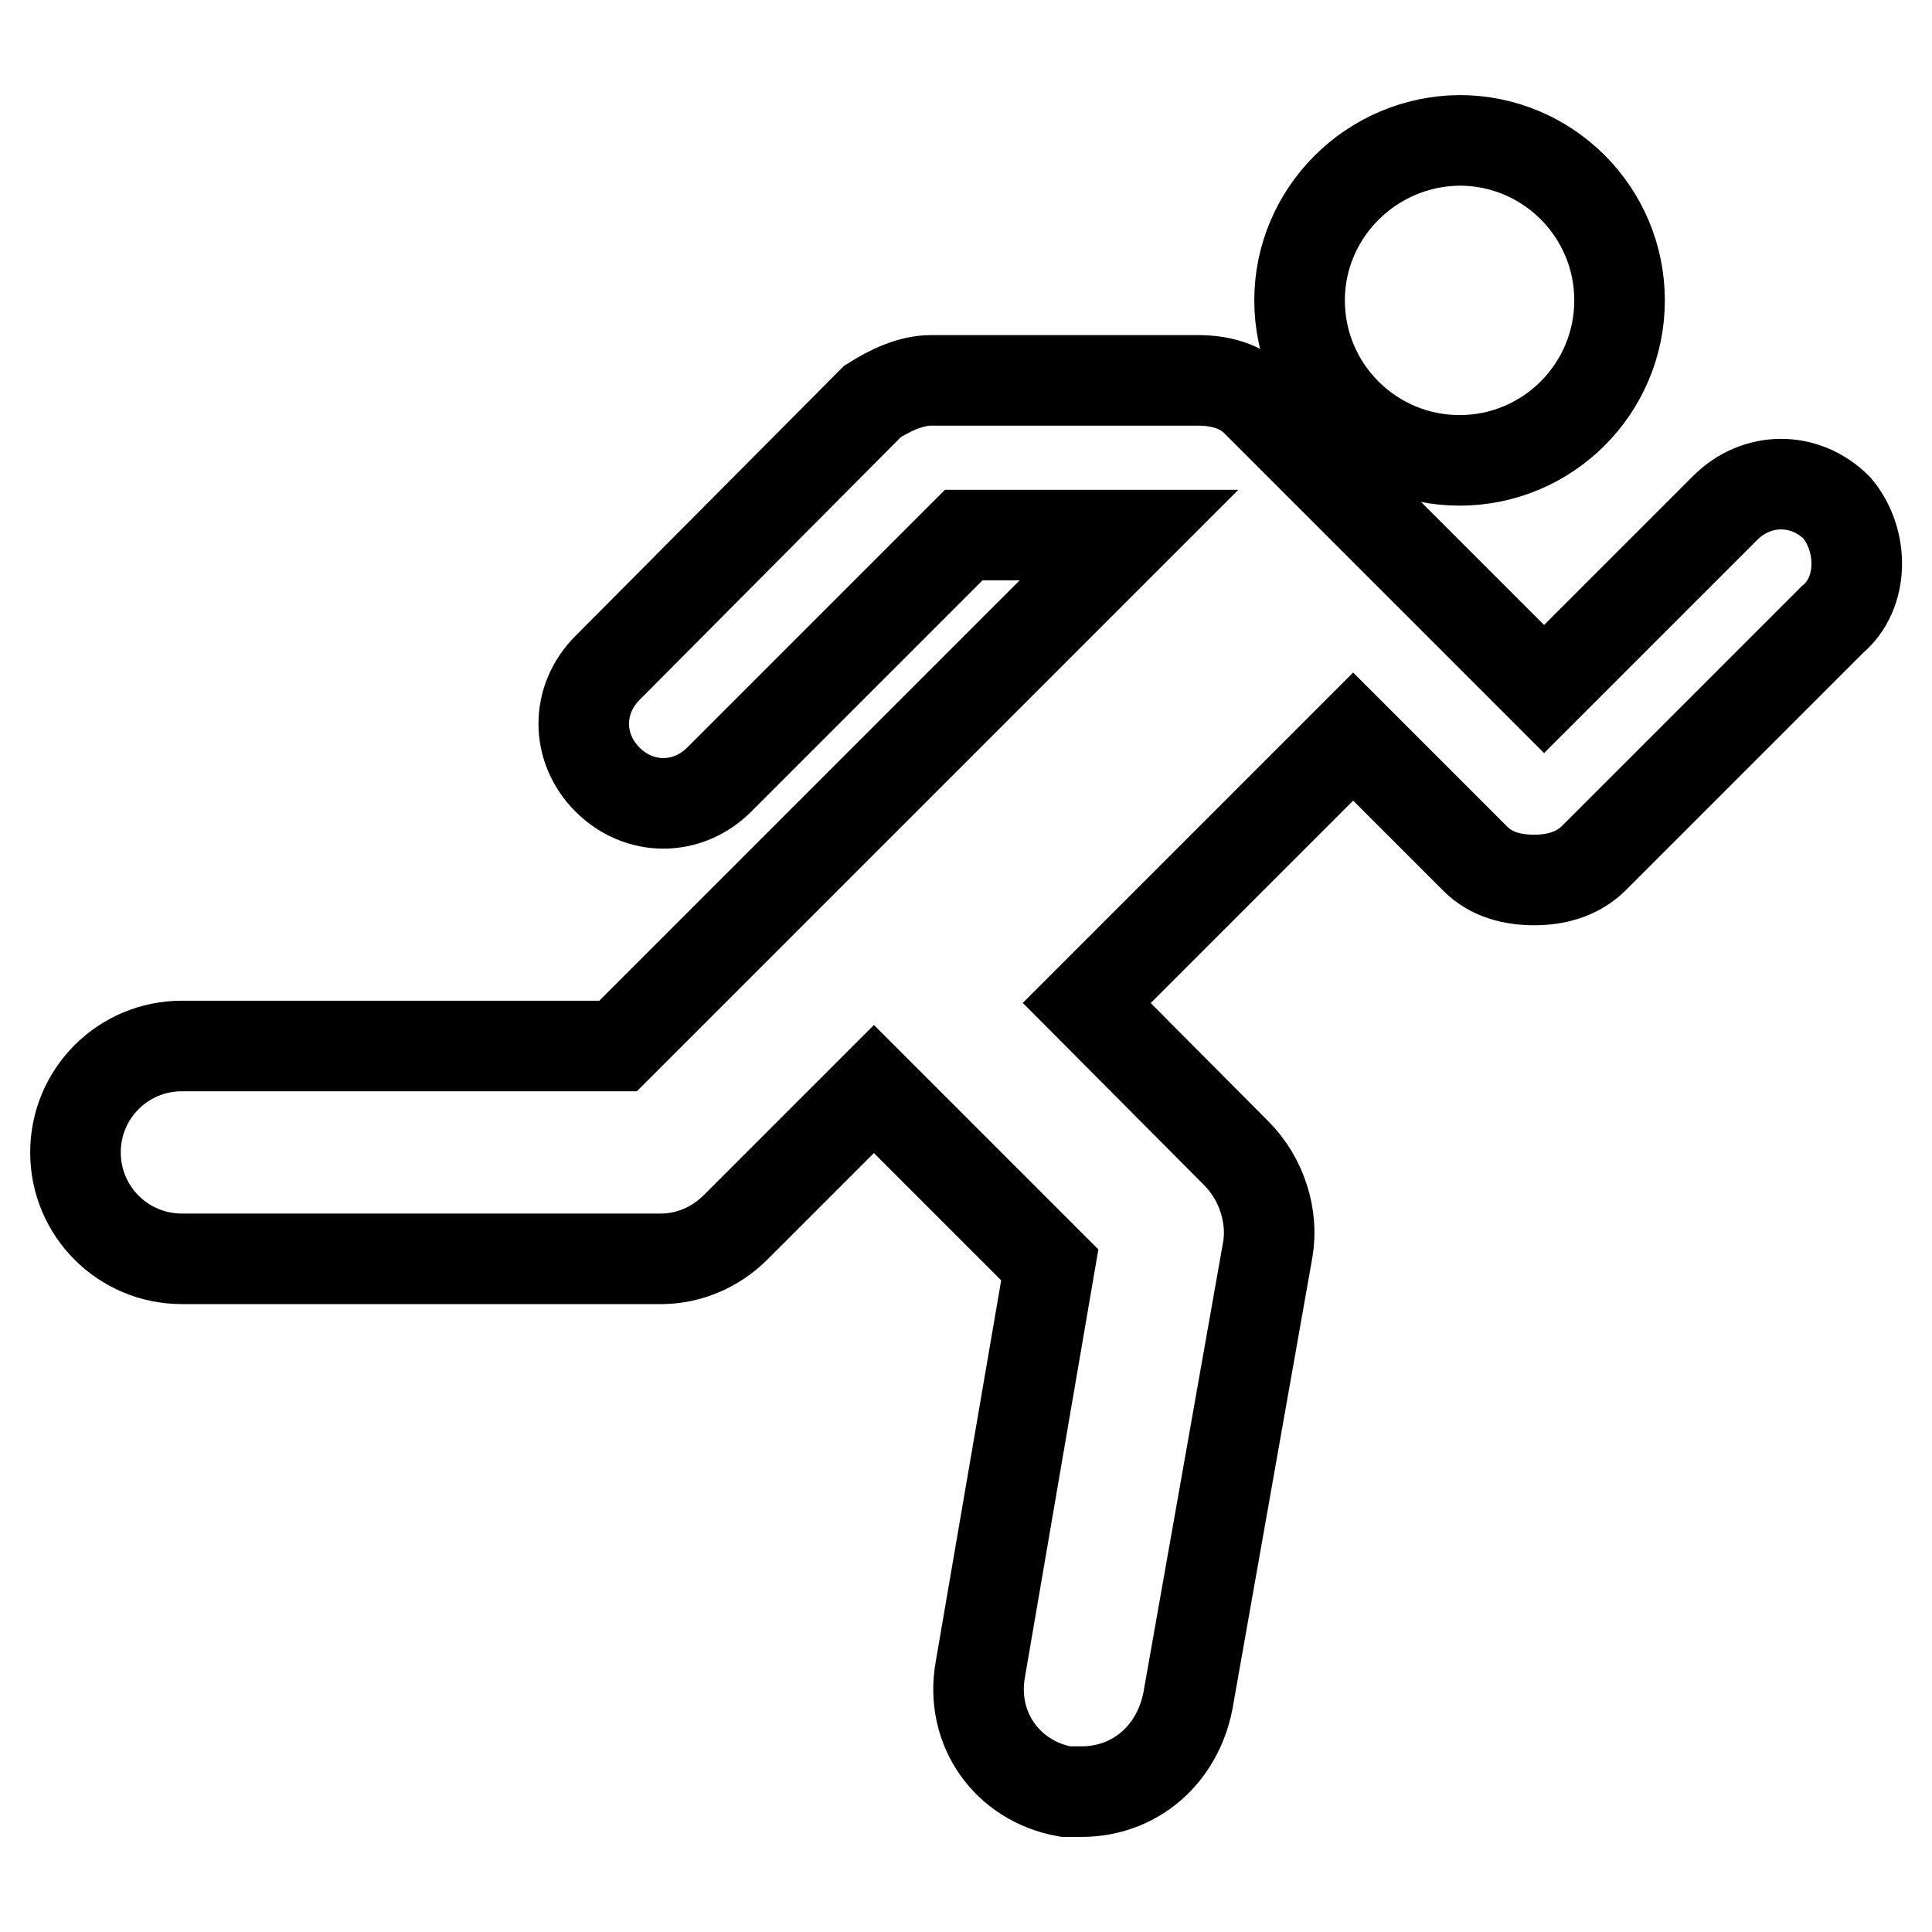 <?xml version="1.0" encoding="utf-8"?>
<!-- Svg Vector Icons : http://www.onlinewebfonts.com/icon -->
<!DOCTYPE svg PUBLIC "-//W3C//DTD SVG 1.1//EN" "http://www.w3.org/Graphics/SVG/1.1/DTD/svg11.dtd">
<svg version="1.1" xmlns="http://www.w3.org/2000/svg" xmlns:xlink="http://www.w3.org/1999/xlink" x="0px" y="0px" viewBox="0 0 256 256" enable-background="new 0 0 256 256" xml:space="preserve">
<g> <path stroke-width="12" fill-opacity="0" stroke="#000000"  d="M172.2,39.8c0,11.7,9.5,21.2,21.2,21.2c11.7,0,21.2-9.5,21.2-21.2c0-11.7-9.5-21.2-21.2-21.2 C181.7,18.7,172.2,28.2,172.2,39.8z"/> <path stroke-width="12" fill-opacity="0" stroke="#000000"  d="M243.4,67.3c-4.2-4.2-10.6-4.2-14.8,0l-24,24l-38.1-38.1c-2.1-2.1-4.9-2.8-7.8-2.8h-35.3 c-2.8,0-5.6,1.4-7.8,2.8L80.5,88.5c-4.2,4.2-4.2,10.6,0,14.8c4.2,4.2,10.6,4.2,14.8,0l32.4-32.4h21.9l-67.7,67.7H24.1 c-7.8,0-14.1,6.3-14.1,14.1c0,7.8,6.3,14.1,14.1,14.1h63.5c3.5,0,7.1-1.4,9.9-4.2l18.3-18.3l23.3,23.3l-9.2,53.6 c-1.4,7.8,3.5,14.8,11.3,16.2h2.1c7.1,0,12.7-4.9,14.1-12l10.6-59.9c0.7-4.2-0.7-9.2-4.2-12.7L144,132.9l35.3-35.3l16.2,16.2 c2.1,2.1,4.9,2.8,7.8,2.8c2.8,0,5.6-0.7,7.8-2.8l31.7-31.7C247,78.6,247,71.6,243.4,67.3L243.4,67.3z"/></g>
</svg>